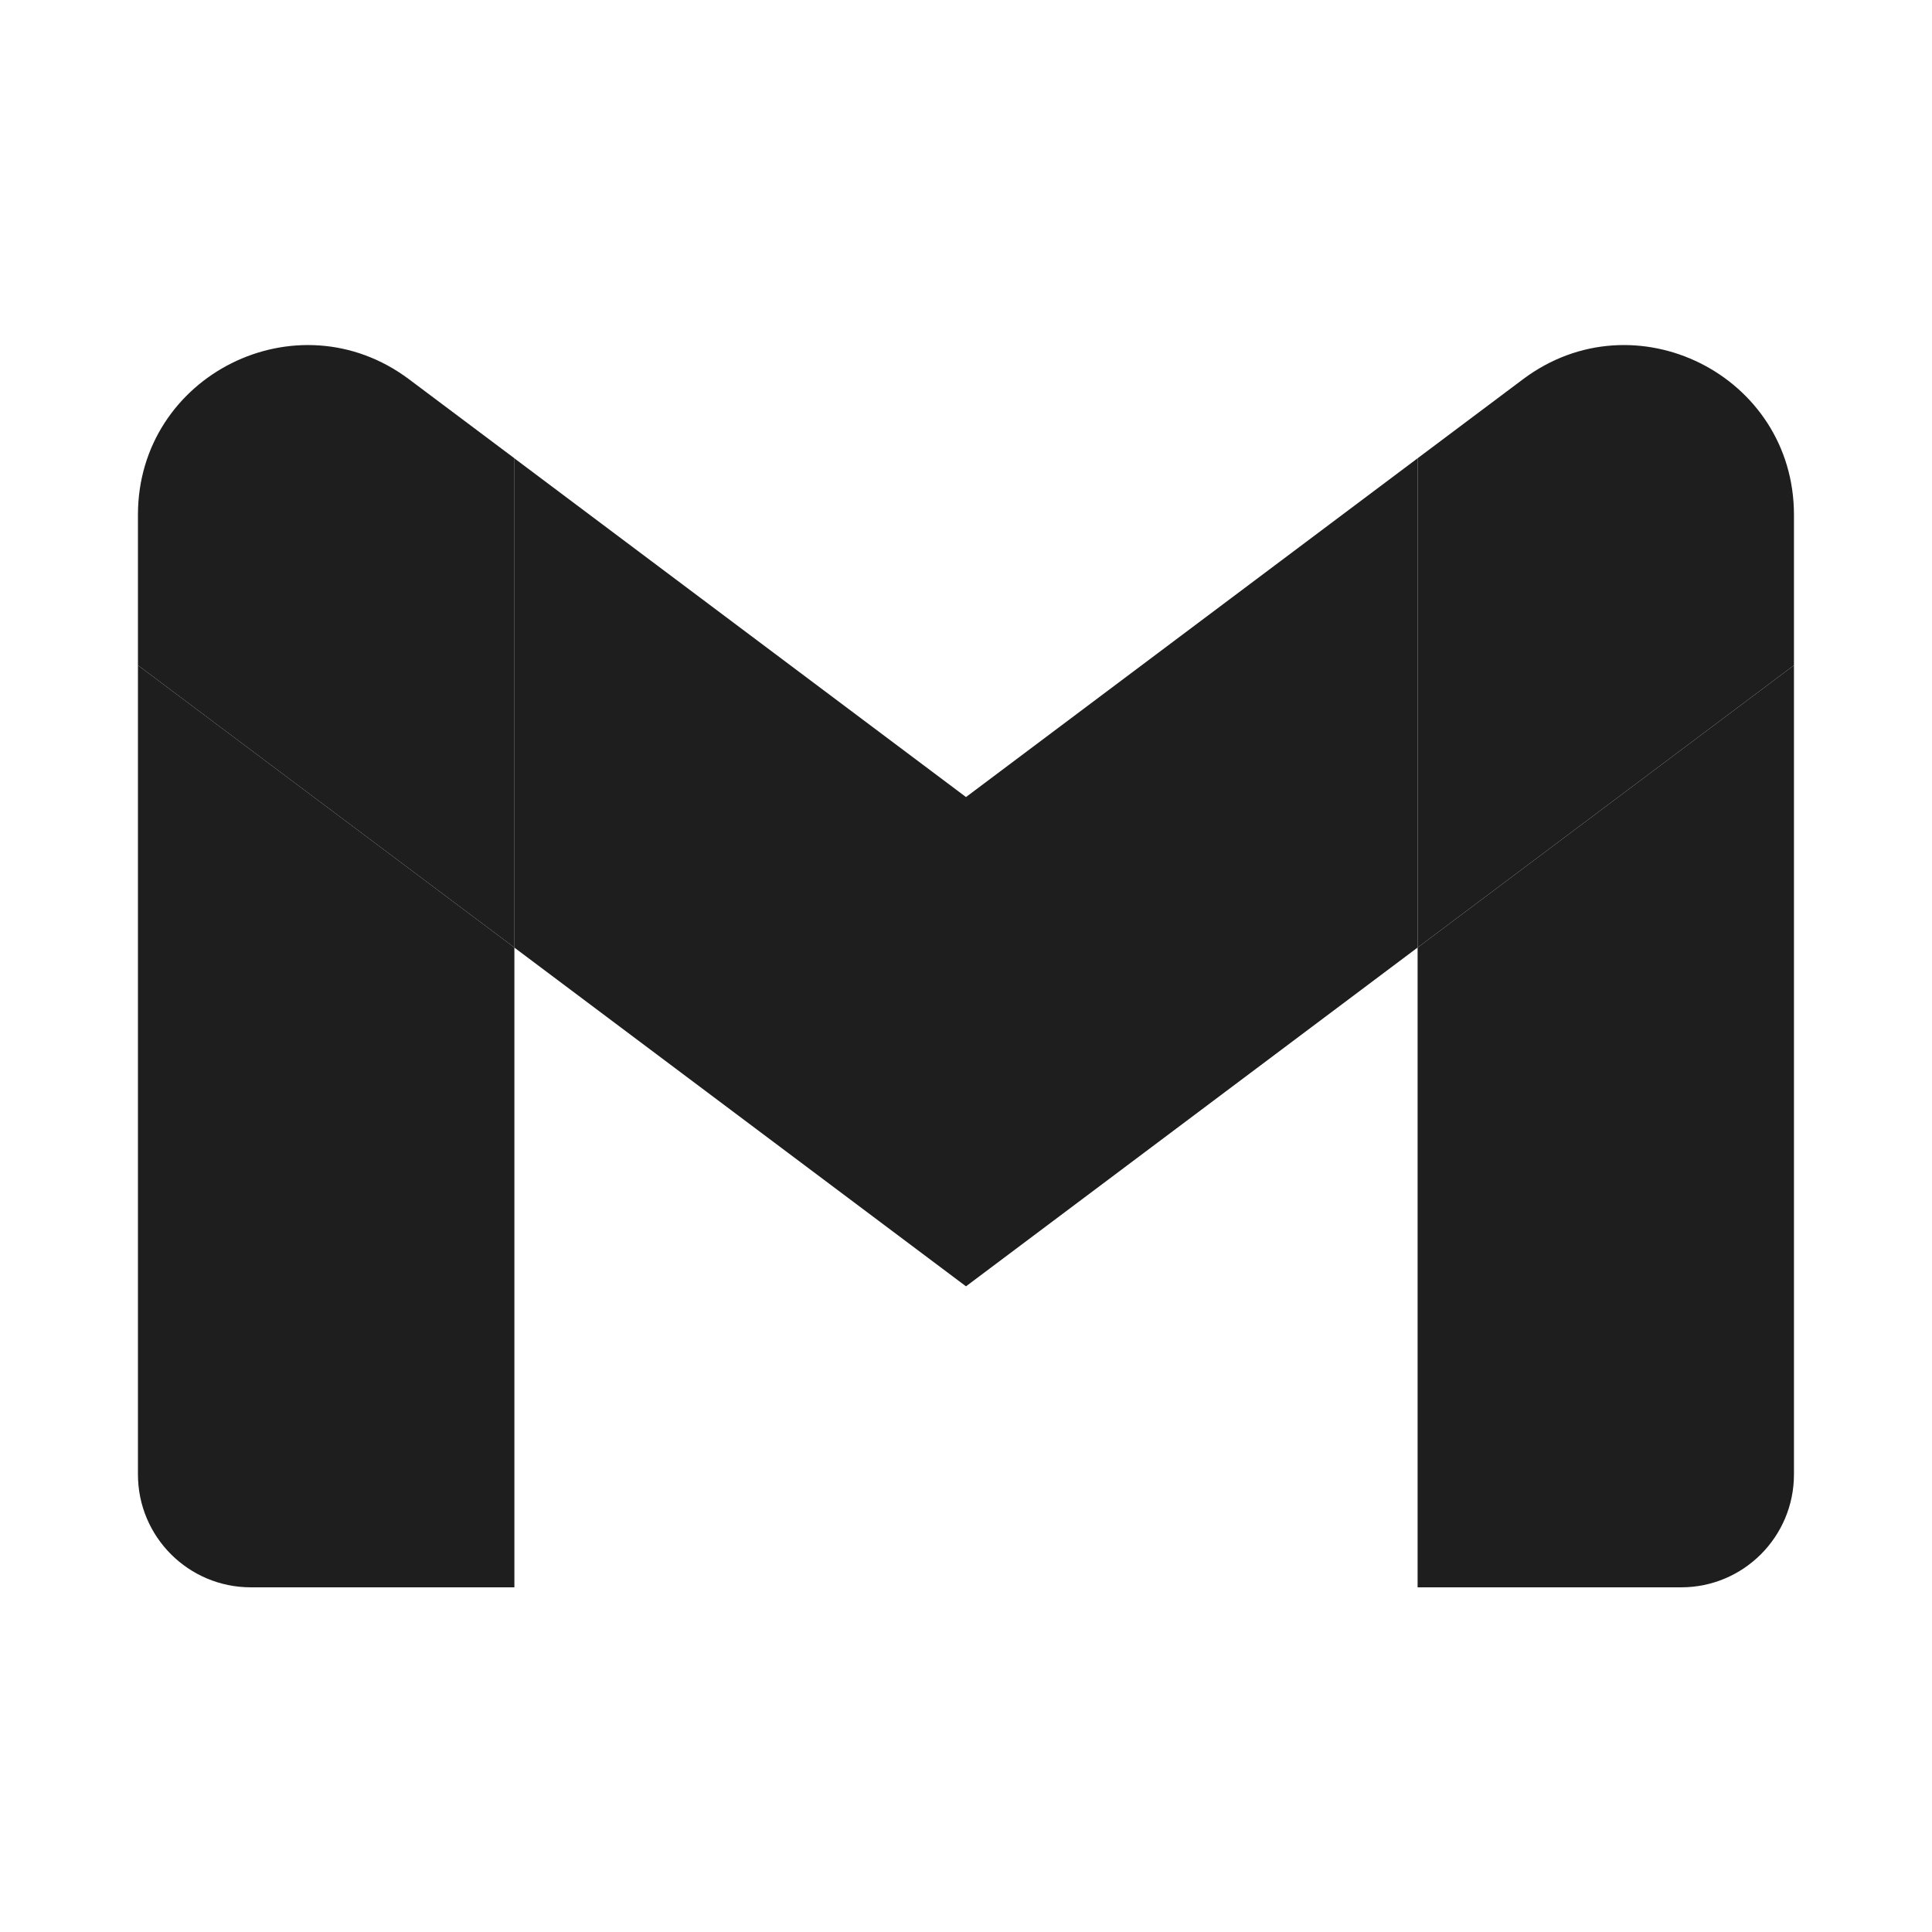<svg width="20" height="20" viewBox="0 0 20 20" fill="none" xmlns="http://www.w3.org/2000/svg">
<path d="M2.597 16.432H5.325V9.809L1.428 6.887V15.263C1.428 15.91 1.952 16.432 2.597 16.432Z" fill="#1E1E1E"/>
<path d="M14.675 16.432H17.403C18.049 16.432 18.571 15.908 18.571 15.263V6.887L14.675 9.809" fill="#1E1E1E"/>
<path d="M14.675 4.744V9.809L18.571 6.887V5.329C18.571 3.883 16.921 3.059 15.766 3.926" fill="#1E1E1E"/>
<path d="M5.324 9.809V4.744L10 8.251L14.675 4.744V9.809L10 13.316" fill="#1E1E1E"/>
<path d="M1.428 5.329V6.887L5.325 9.809V4.744L4.234 3.926C3.077 3.059 1.428 3.883 1.428 5.329Z" fill="#1E1E1E"/>
</svg>
